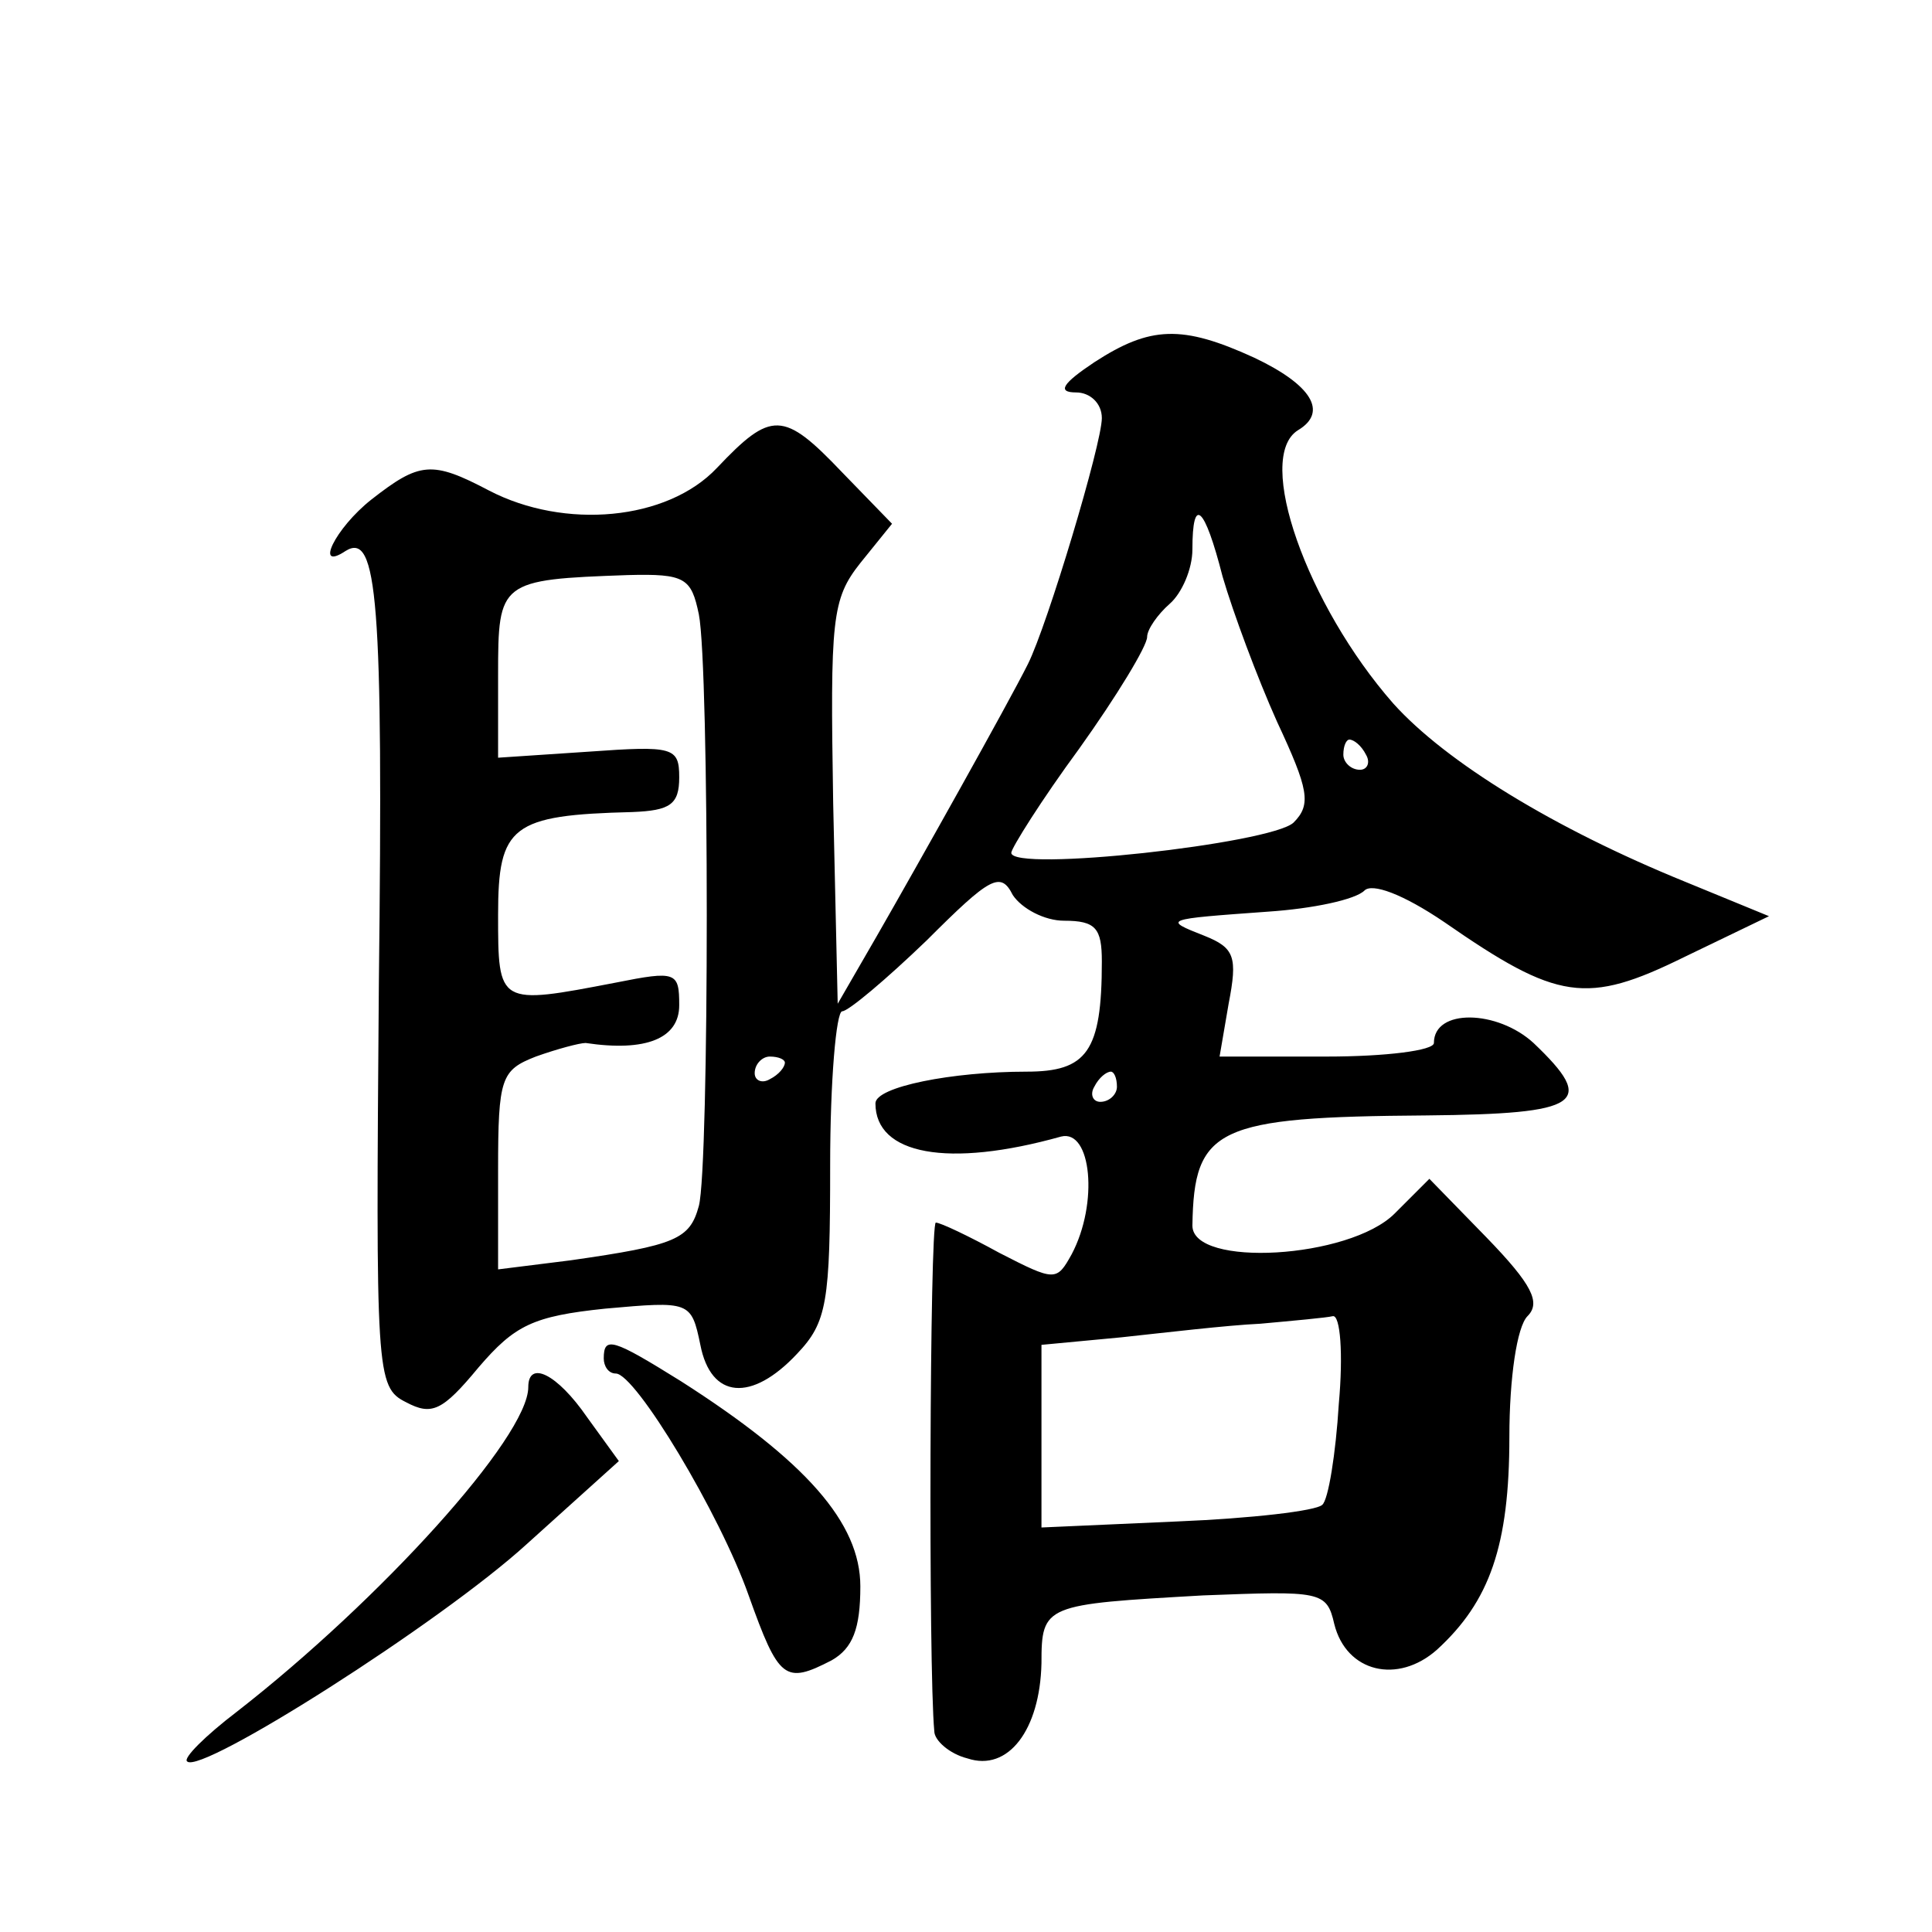 <?xml version="1.0" standalone="no"?>
<!DOCTYPE svg PUBLIC "-//W3C//DTD SVG 20010904//EN"
 "http://www.w3.org/TR/2001/REC-SVG-20010904/DTD/svg10.dtd">
<svg version="1.0" xmlns="http://www.w3.org/2000/svg"
 width="128pt" height="128pt" viewBox="0 0 128 128"
 preserveAspectRatio="xMidYMid meet">
<g transform="translate(0,128) scale(0.1,-0.1)"
fill="#0" stroke="none">
<path d="M725 1040 c-21 -14 -25 -20 -12 -20 9 0 17 -7 17 -17 0 -17 -36 -137 -49
-163 -13 -26 -73 -133 -100 -180 l-26 -45 -3 133 c-2 122 -1 135 18 159 l21 26
-33 34 c-39 41 -47 41 -83 3 -33 -35 -101 -41 -151 -15 -38 20 -46 19 -78 -6 -24
-19 -38 -48 -17 -34 21 13 25 -32 22 -287 -2 -258 -2 -267 18 -277 17 -9 24 -6
48 23 24 28 36 34 84 39 56 5 57 5 63 -24 7 -36 34 -38 64 -6 20 21 22 34 22 125
0 56 4 102 8 102 4 0 29 21 56 47 42 42 49 46 57 30 6 -9 21 -17 34 -17 21 0 25
-5 25 -27 0 -60 -10 -73 -50 -73 -49 0 -100 -10 -100 -21 0 -34 48 -43 123 -22
20 5 25 -44 7 -78 -10 -18 -11 -18 -48 1 -20 11 -39 20 -42 20 -4 0 -5 -295 -1
-337 0 -6 10 -15 22 -18 27 -9 48 19 49 63 0 39 2 39 107 45 78 3 82 3 87 -19 8
-32 42 -40 68 -17 35 32 48 69 48 141 0 39 5 73 12 80 9 9 3 21 -27 52 l-38 39
-23 -23 c-30 -30 -134 -36 -134 -8 1 65 16 72 155 73 103 1 113 8 71 48 -24 22
-66 23 -66 0 0 -5 -32 -9 -71 -9 l-71 0 6 35 c6 31 4 37 -16 45 -28 11 -27 11 42
16 30 2 58 8 64 14 5 5 25 -2 53 -21 75 -52 94 -55 159 -23 l56 27 -56 23 c-86
35 -158 79 -193 118 -57 65 -92 163 -63 181 20 12 9 30 -29 48 -48 22 -69 21 -106
-3z m85 -142 c7 -24 23 -67 36 -96 21 -45 23 -55 11 -67 -15 -14 -187 -33 -187
-20 0 3 20 35 45 69 25 35 45 68 45 74 0 5 7 15 15 22 8 7 15 23 15 36 0 36 8 29
20 -18z m-347 -25 c7 -35 7 -366 0 -392 -6 -22 -15 -26 -85 -36 l-48 -6 0 66 c0
61 2 66 25 75 14 5 29 9 33 9 40 -6 62 3 62 25 0 22 -2 23 -42 15 -78 -15 -78 -15
-78 45 0 59 9 66 89 68 25 1 31 5 31 23 0 20 -4 21 -60 17 l-60 -4 0 55 c0 62 1
63 86 66 38 1 42 -2 47 -26z m442 -93 c3 -5 1 -10 -4 -10 -6 0 -11 5 -11 10 0 6
2 10 4 10 3 0 8 -4 11 -10z m-385 -204 c0 -3 -4 -8 -10 -11 -5 -3 -10 -1 -10 4
0 6 5 11 10 11 6 0 10 -2 10 -4z m220 -16 c0 -5 -5 -10 -11 -10 -5 0 -7 5 -4 10
3 6 8 10 11 10 2 0 4 -4 4 -10z m147 -210 c-2 -33 -7 -64 -11 -67 -4 -4 -47 -9
-96 -11 l-90 -4 0 60 0 61 53 5 c28 3 70 8 92 9 22 2 44 4 48 5 5 1 7 -25 4 -58z
M400 380 c0 -5 3 -10 8 -10 13 0 69 -93 88 -147 20 -56 24 -59 55 -43 14 8 19 21
19 49 0 42 -36 83 -119 136 -45 28 -51 30 -51 15z M350 361 c0 -33 -98 -141 -193
-215 -21 -16 -36 -31 -33 -33 9 -9 168 92 225 144 l61 55 -21 29 c-20 29 -39 38
-39 20z"/>
</g>
</svg>
